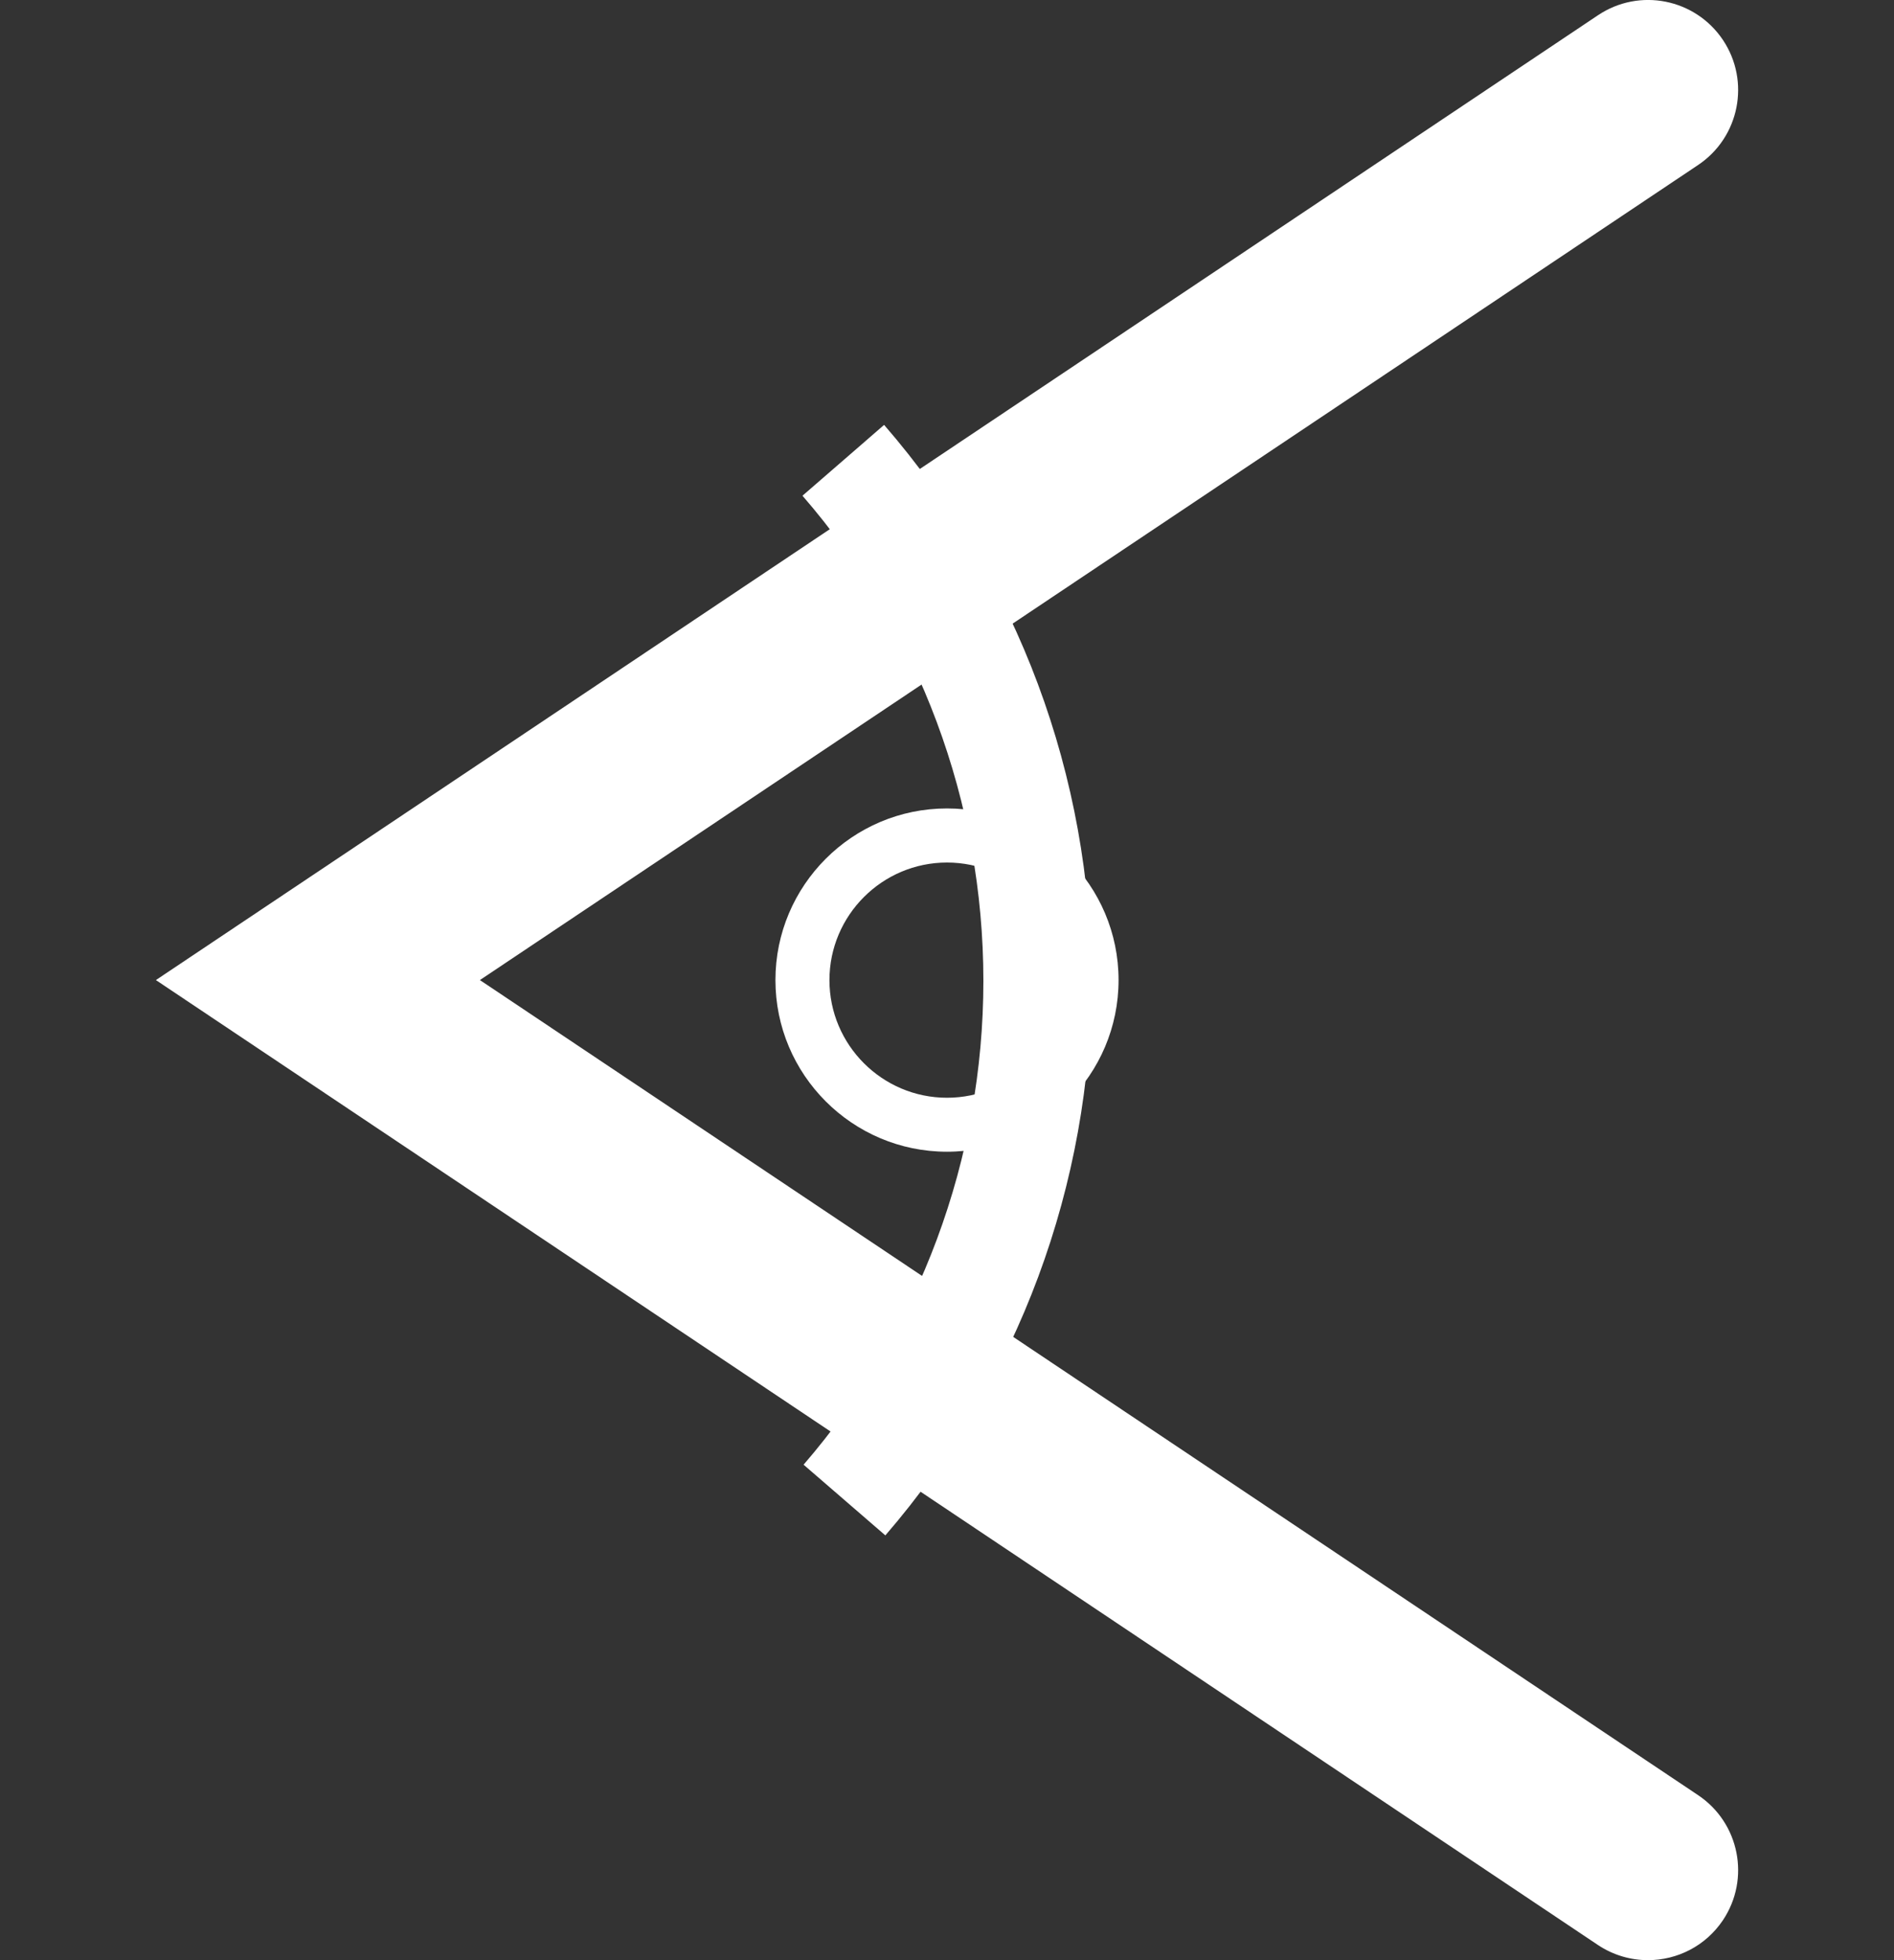 <?xml version="1.0" encoding="utf-8"?>
<!-- Generator: Adobe Illustrator 16.2.0, SVG Export Plug-In . SVG Version: 6.00 Build 0)  -->
<!DOCTYPE svg PUBLIC "-//W3C//DTD SVG 1.1//EN" "http://www.w3.org/Graphics/SVG/1.1/DTD/svg11.dtd">
<svg version="1.1" id="_x31_" xmlns="http://www.w3.org/2000/svg" xmlns:xlink="http://www.w3.org/1999/xlink" x="0px" y="0px"
	 width="29px" height="30px" viewBox="0 0 29 30" enable-background="new 0 0 29 30" xml:space="preserve">
<rect x="0" y="0" width="29" height="30" fill="#333333" stroke="none"/>
<g>
	<path fill="#FFFFFF" d="M25.233,30c-0.264,0-0.53-0.075-0.766-0.232L2.387,15L24.468,0.233c0.633-0.424,1.489-0.254,1.913,0.379
		c0.423,0.633,0.253,1.489-0.38,1.913L7.348,15l18.653,12.475c0.633,0.424,0.803,1.28,0.38,1.913C26.114,29.786,25.678,30,25.233,30
		z"/>
</g>
<g>
	<path fill="#FFFFFF" d="M13.556,23.499l-1.252-1.082c1.776-2.055,2.753-4.685,2.753-7.405c0-2.729-0.983-5.366-2.77-7.425
		l1.25-1.084c2.047,2.359,3.174,5.381,3.174,8.509C16.712,18.128,15.592,21.143,13.556,23.499z"/>
</g>
<g>
	<path fill="#FFFFFF" d="M14.5,17.627c-1.449,0-2.627-1.179-2.627-2.627s1.178-2.627,2.627-2.627c1.448,0,2.627,1.179,2.627,2.627
		S15.948,17.627,14.5,17.627z M14.5,13.201c-0.992,0-1.8,0.808-1.8,1.8s0.808,1.8,1.8,1.8c0.993,0,1.8-0.808,1.8-1.8
		S15.493,13.201,14.5,13.201z"/>
</g>
</svg>
